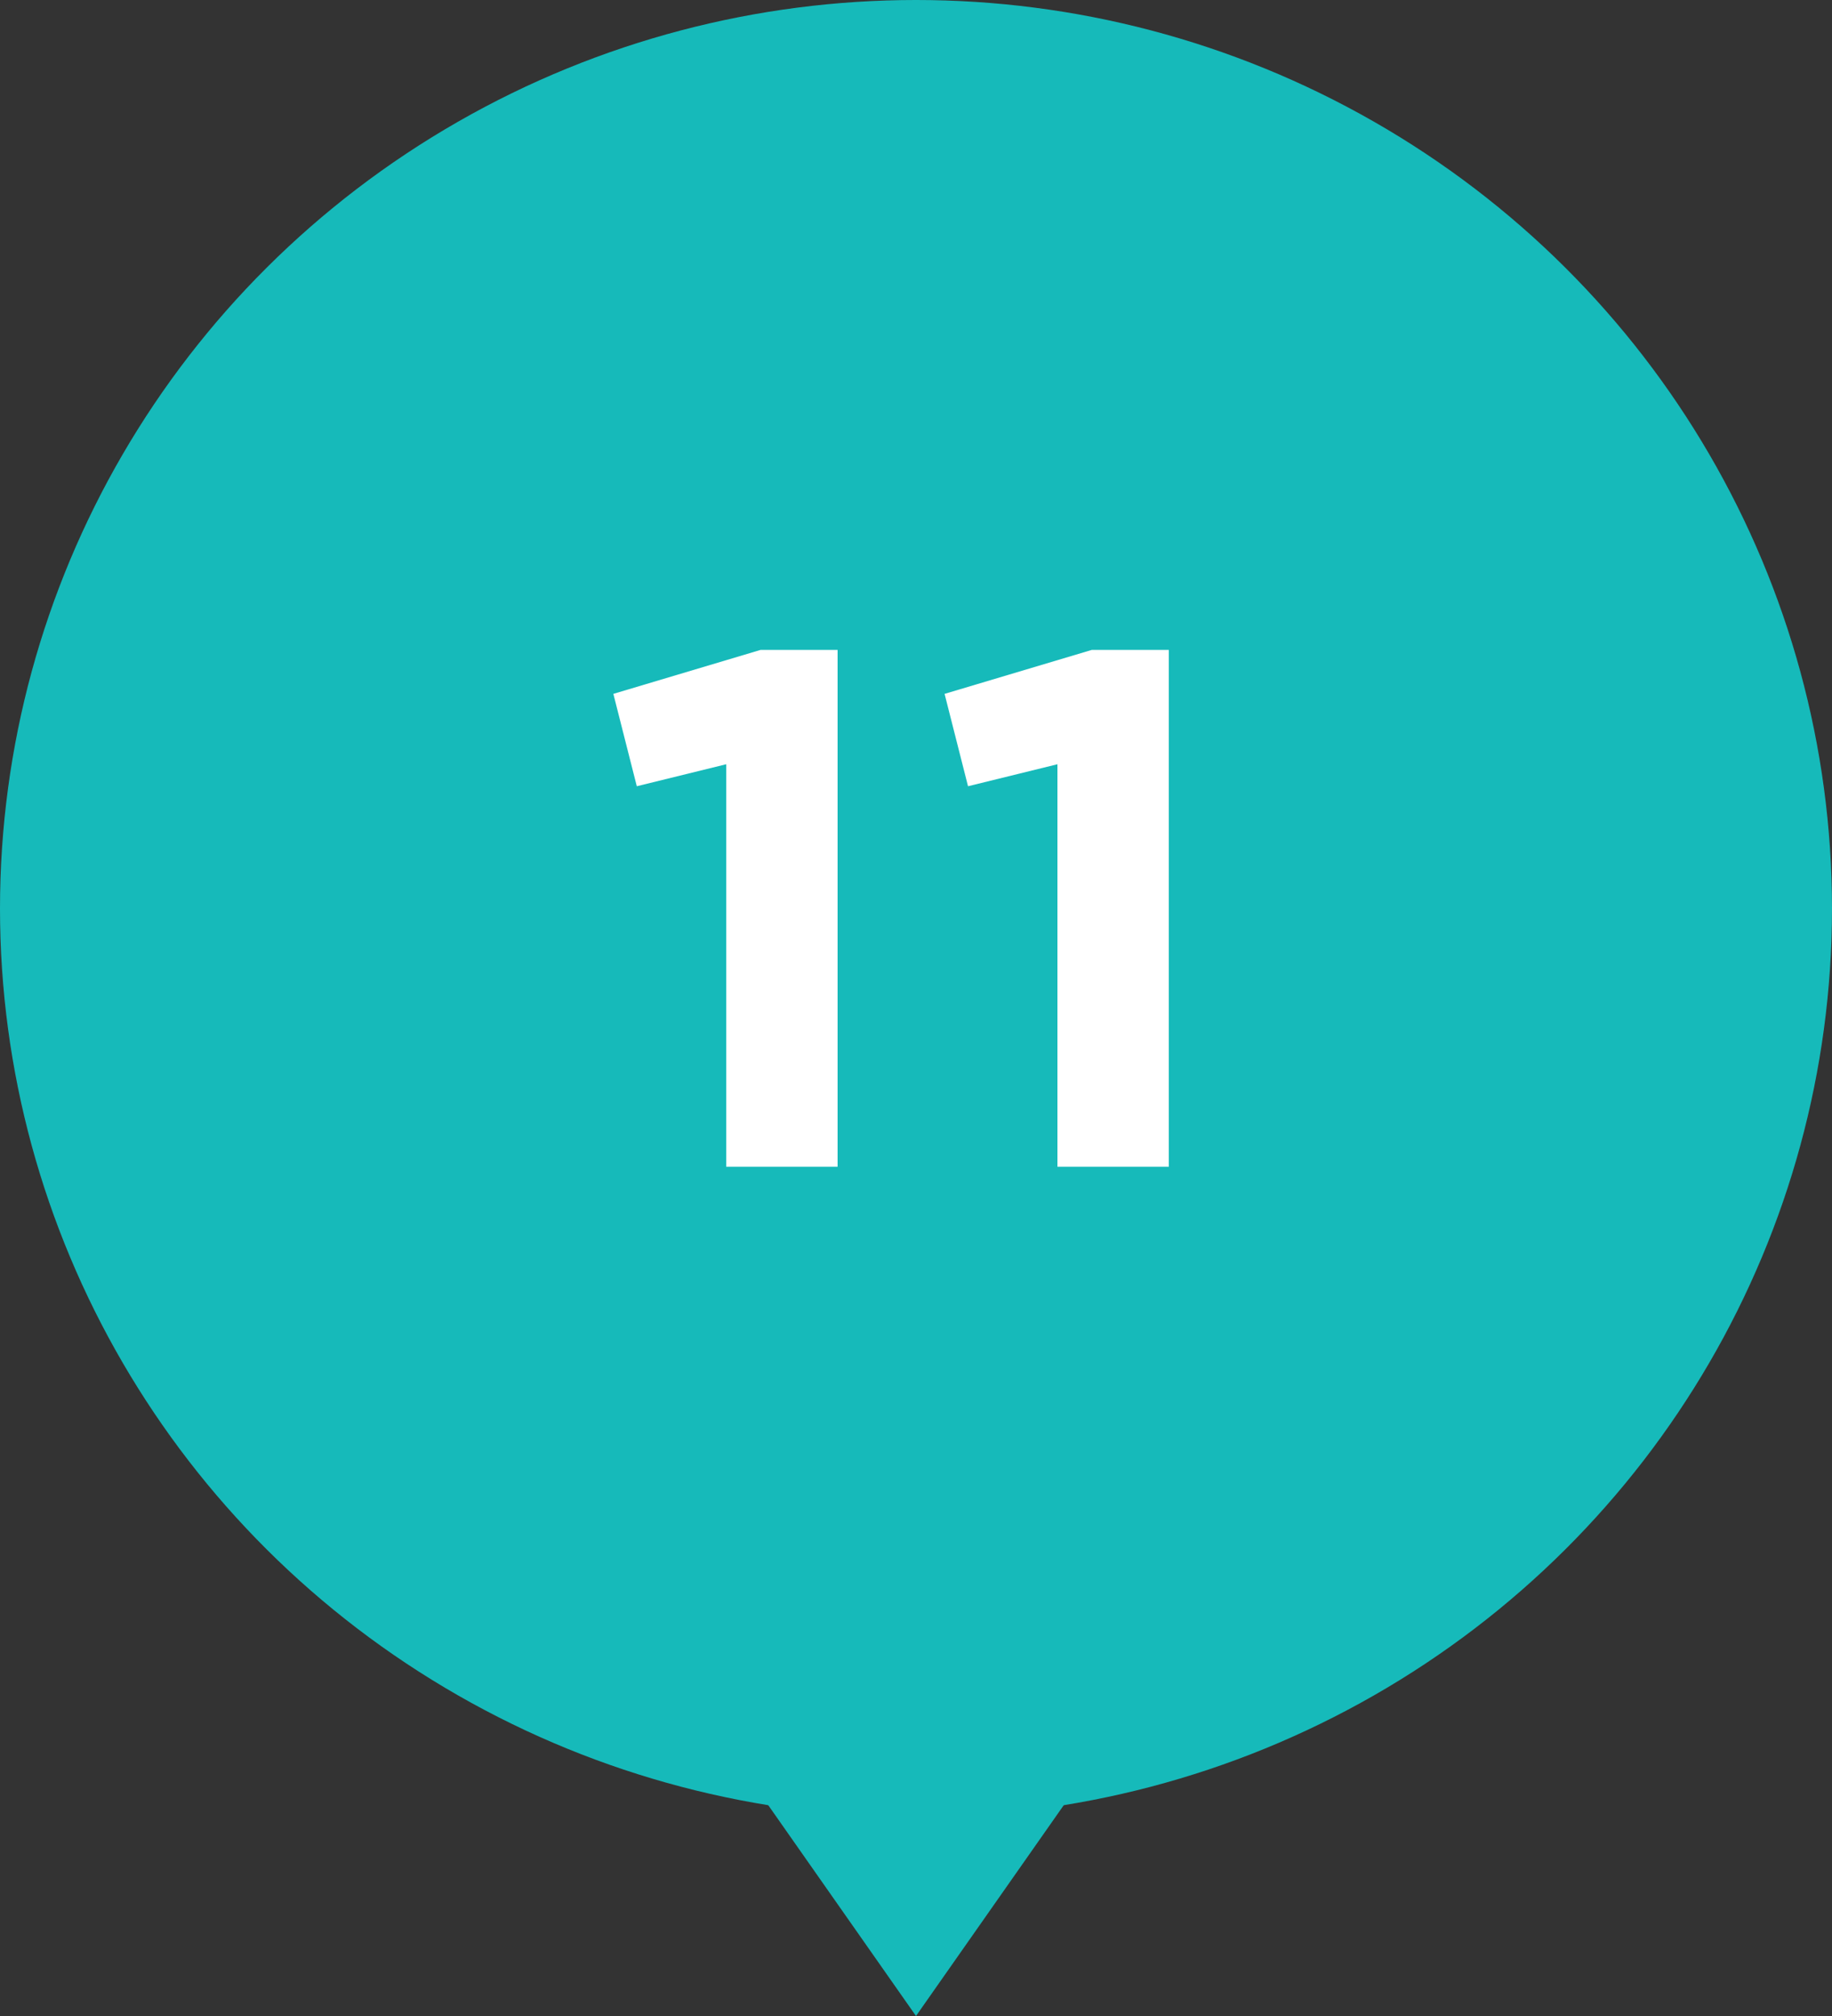 <svg xmlns="http://www.w3.org/2000/svg" width="60" height="66" viewBox="0 0 60 66">
  <rect x="0" y="0" width="60" height="66" fill="#333333" stroke="none"/>
  <g id="_11" data-name="11" transform="translate(-1210.058 357.482)">
    <g id="グループ_2213" data-name="グループ 2213" transform="translate(1210.058 -357.482)">
      <ellipse id="楕円形_13" data-name="楕円形 13" cx="30" cy="29.744" rx="30" ry="29.744" fill="#16baba"/>
      <path id="パス_1321" data-name="パス 1321" d="M1238.943-276.945l8.414,12,8.414-12Z" transform="translate(-1217.357 330.945)" fill="#16baba"/>
    </g>
    <path id="パス_1332" data-name="パス 1332" d="M-6.216,0V-13.176l-2.928.72-.768-3.024,4.824-1.44h2.52V0ZM4.632,0V-13.176l-2.928.72L.936-15.48,5.76-16.92H8.28V0Z" transform="translate(1240.058 -319.286)" fill="#fff"/>
  </g>
</svg>
